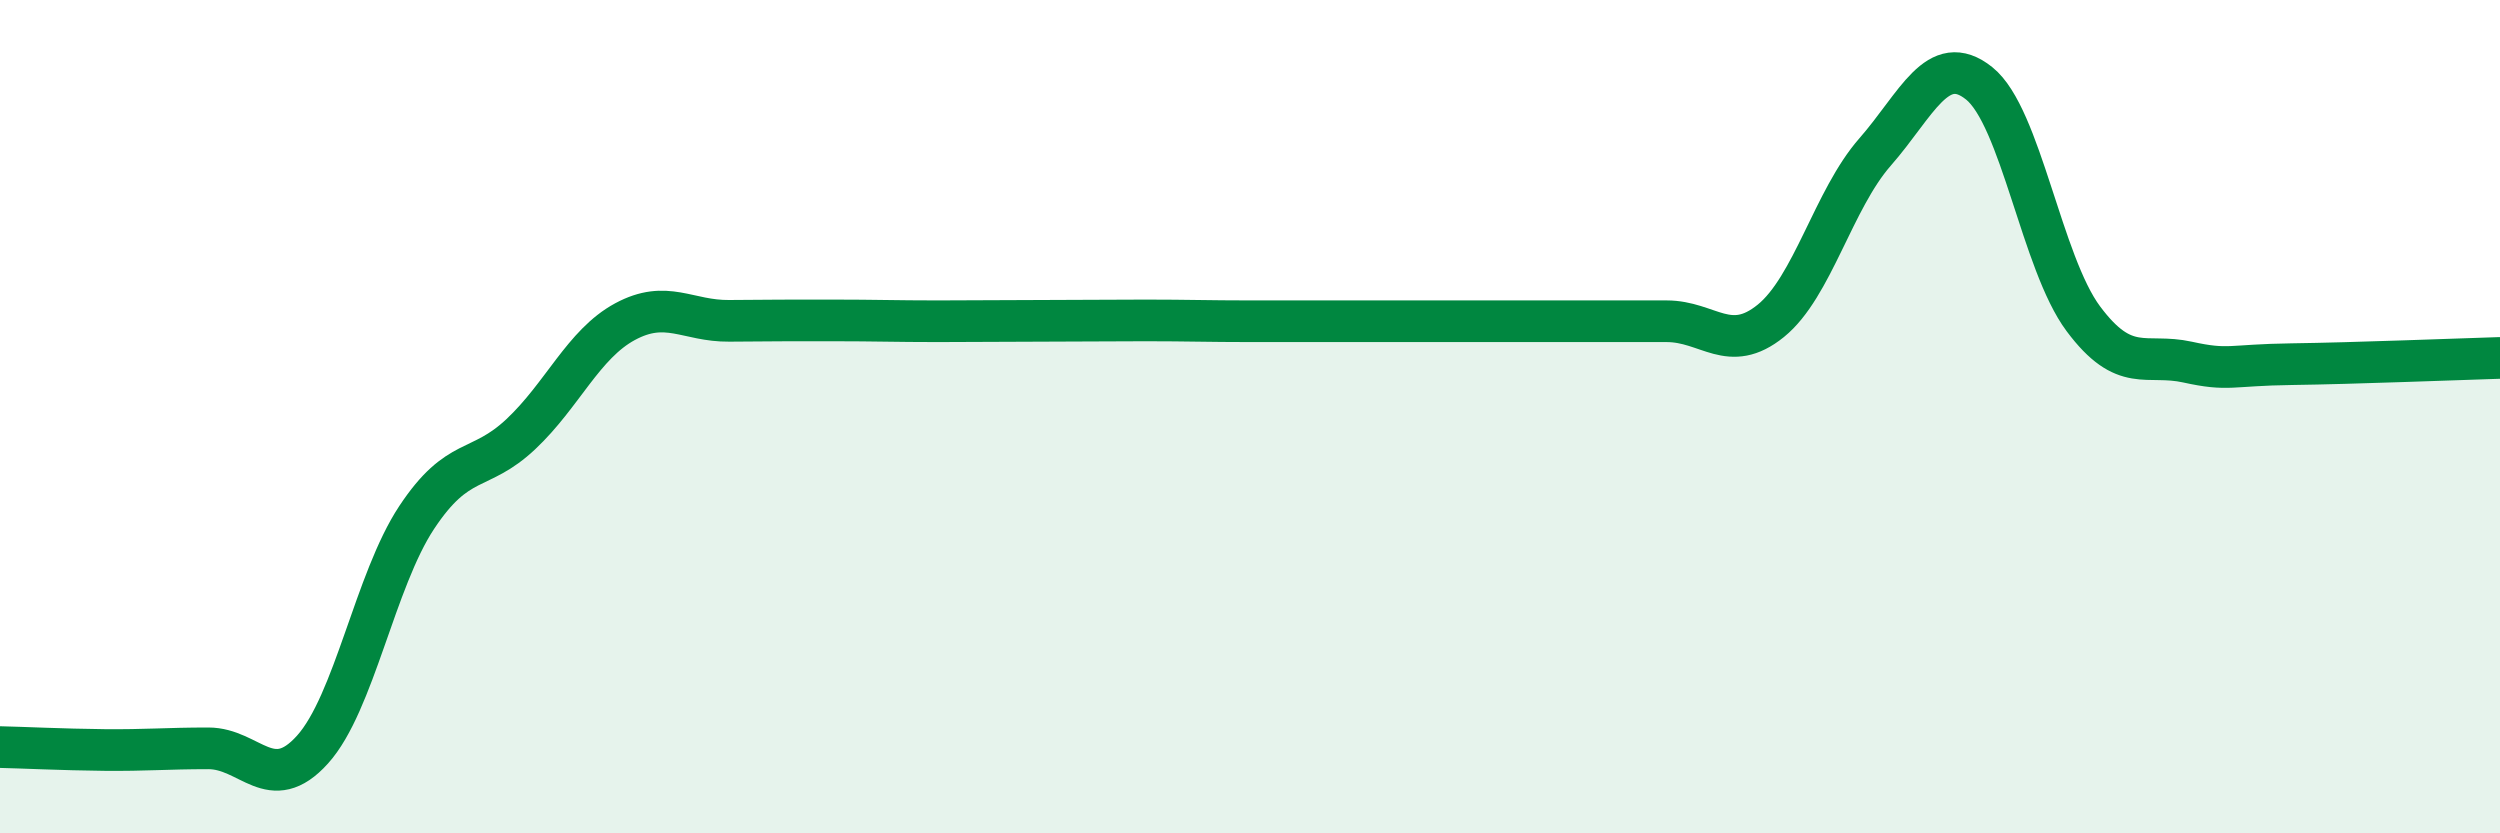 
    <svg width="60" height="20" viewBox="0 0 60 20" xmlns="http://www.w3.org/2000/svg">
      <path
        d="M 0,17.93 C 0.5,17.94 1.5,17.99 2.5,18 C 3.5,18.01 4,17.96 5,17.96 C 6,17.96 6.5,19.1 7.5,17.99 C 8.5,16.88 9,13.93 10,12.42 C 11,10.91 11.5,11.36 12.5,10.42 C 13.5,9.48 14,8.26 15,7.72 C 16,7.18 16.5,7.71 17.5,7.7 C 18.5,7.69 19,7.69 20,7.69 C 21,7.69 21.5,7.71 22.5,7.71 C 23.5,7.71 24,7.7 25,7.7 C 26,7.7 26.5,7.69 27.5,7.69 C 28.5,7.69 29,7.71 30,7.71 C 31,7.71 31.5,7.71 32.5,7.71 C 33.5,7.71 34,7.71 35,7.71 C 36,7.71 36.5,7.71 37.5,7.71 C 38.5,7.71 39,7.71 40,7.71 C 41,7.71 41.5,8.51 42.5,7.7 C 43.5,6.89 44,4.79 45,3.65 C 46,2.51 46.5,1.2 47.5,2 C 48.5,2.8 49,6.31 50,7.65 C 51,8.99 51.5,8.47 52.5,8.69 C 53.5,8.91 53.5,8.76 55,8.74 C 56.5,8.72 59,8.62 60,8.59L60 20L0 20Z"
        fill="#008740"
        opacity="0.1"
        stroke-linecap="round"
        stroke-linejoin="round"
      />
      <path
        d="M 0,17.93 C 0.5,17.94 1.5,17.99 2.5,18 C 3.5,18.01 4,17.96 5,17.96 C 6,17.96 6.5,19.1 7.5,17.99 C 8.5,16.88 9,13.93 10,12.42 C 11,10.91 11.5,11.36 12.5,10.42 C 13.5,9.48 14,8.26 15,7.72 C 16,7.18 16.5,7.71 17.5,7.7 C 18.5,7.69 19,7.69 20,7.69 C 21,7.69 21.5,7.71 22.5,7.71 C 23.5,7.71 24,7.7 25,7.7 C 26,7.7 26.5,7.69 27.5,7.69 C 28.5,7.69 29,7.71 30,7.71 C 31,7.71 31.5,7.71 32.5,7.71 C 33.5,7.71 34,7.71 35,7.71 C 36,7.71 36.5,7.71 37.5,7.71 C 38.5,7.71 39,7.71 40,7.71 C 41,7.71 41.5,8.51 42.5,7.7 C 43.5,6.89 44,4.79 45,3.65 C 46,2.51 46.5,1.2 47.5,2 C 48.5,2.8 49,6.31 50,7.65 C 51,8.99 51.5,8.47 52.5,8.69 C 53.5,8.91 53.5,8.76 55,8.74 C 56.5,8.72 59,8.62 60,8.59"
        stroke="#008740"
        stroke-width="1"
        fill="none"
        stroke-linecap="round"
        stroke-linejoin="round"
      />
    </svg>
  